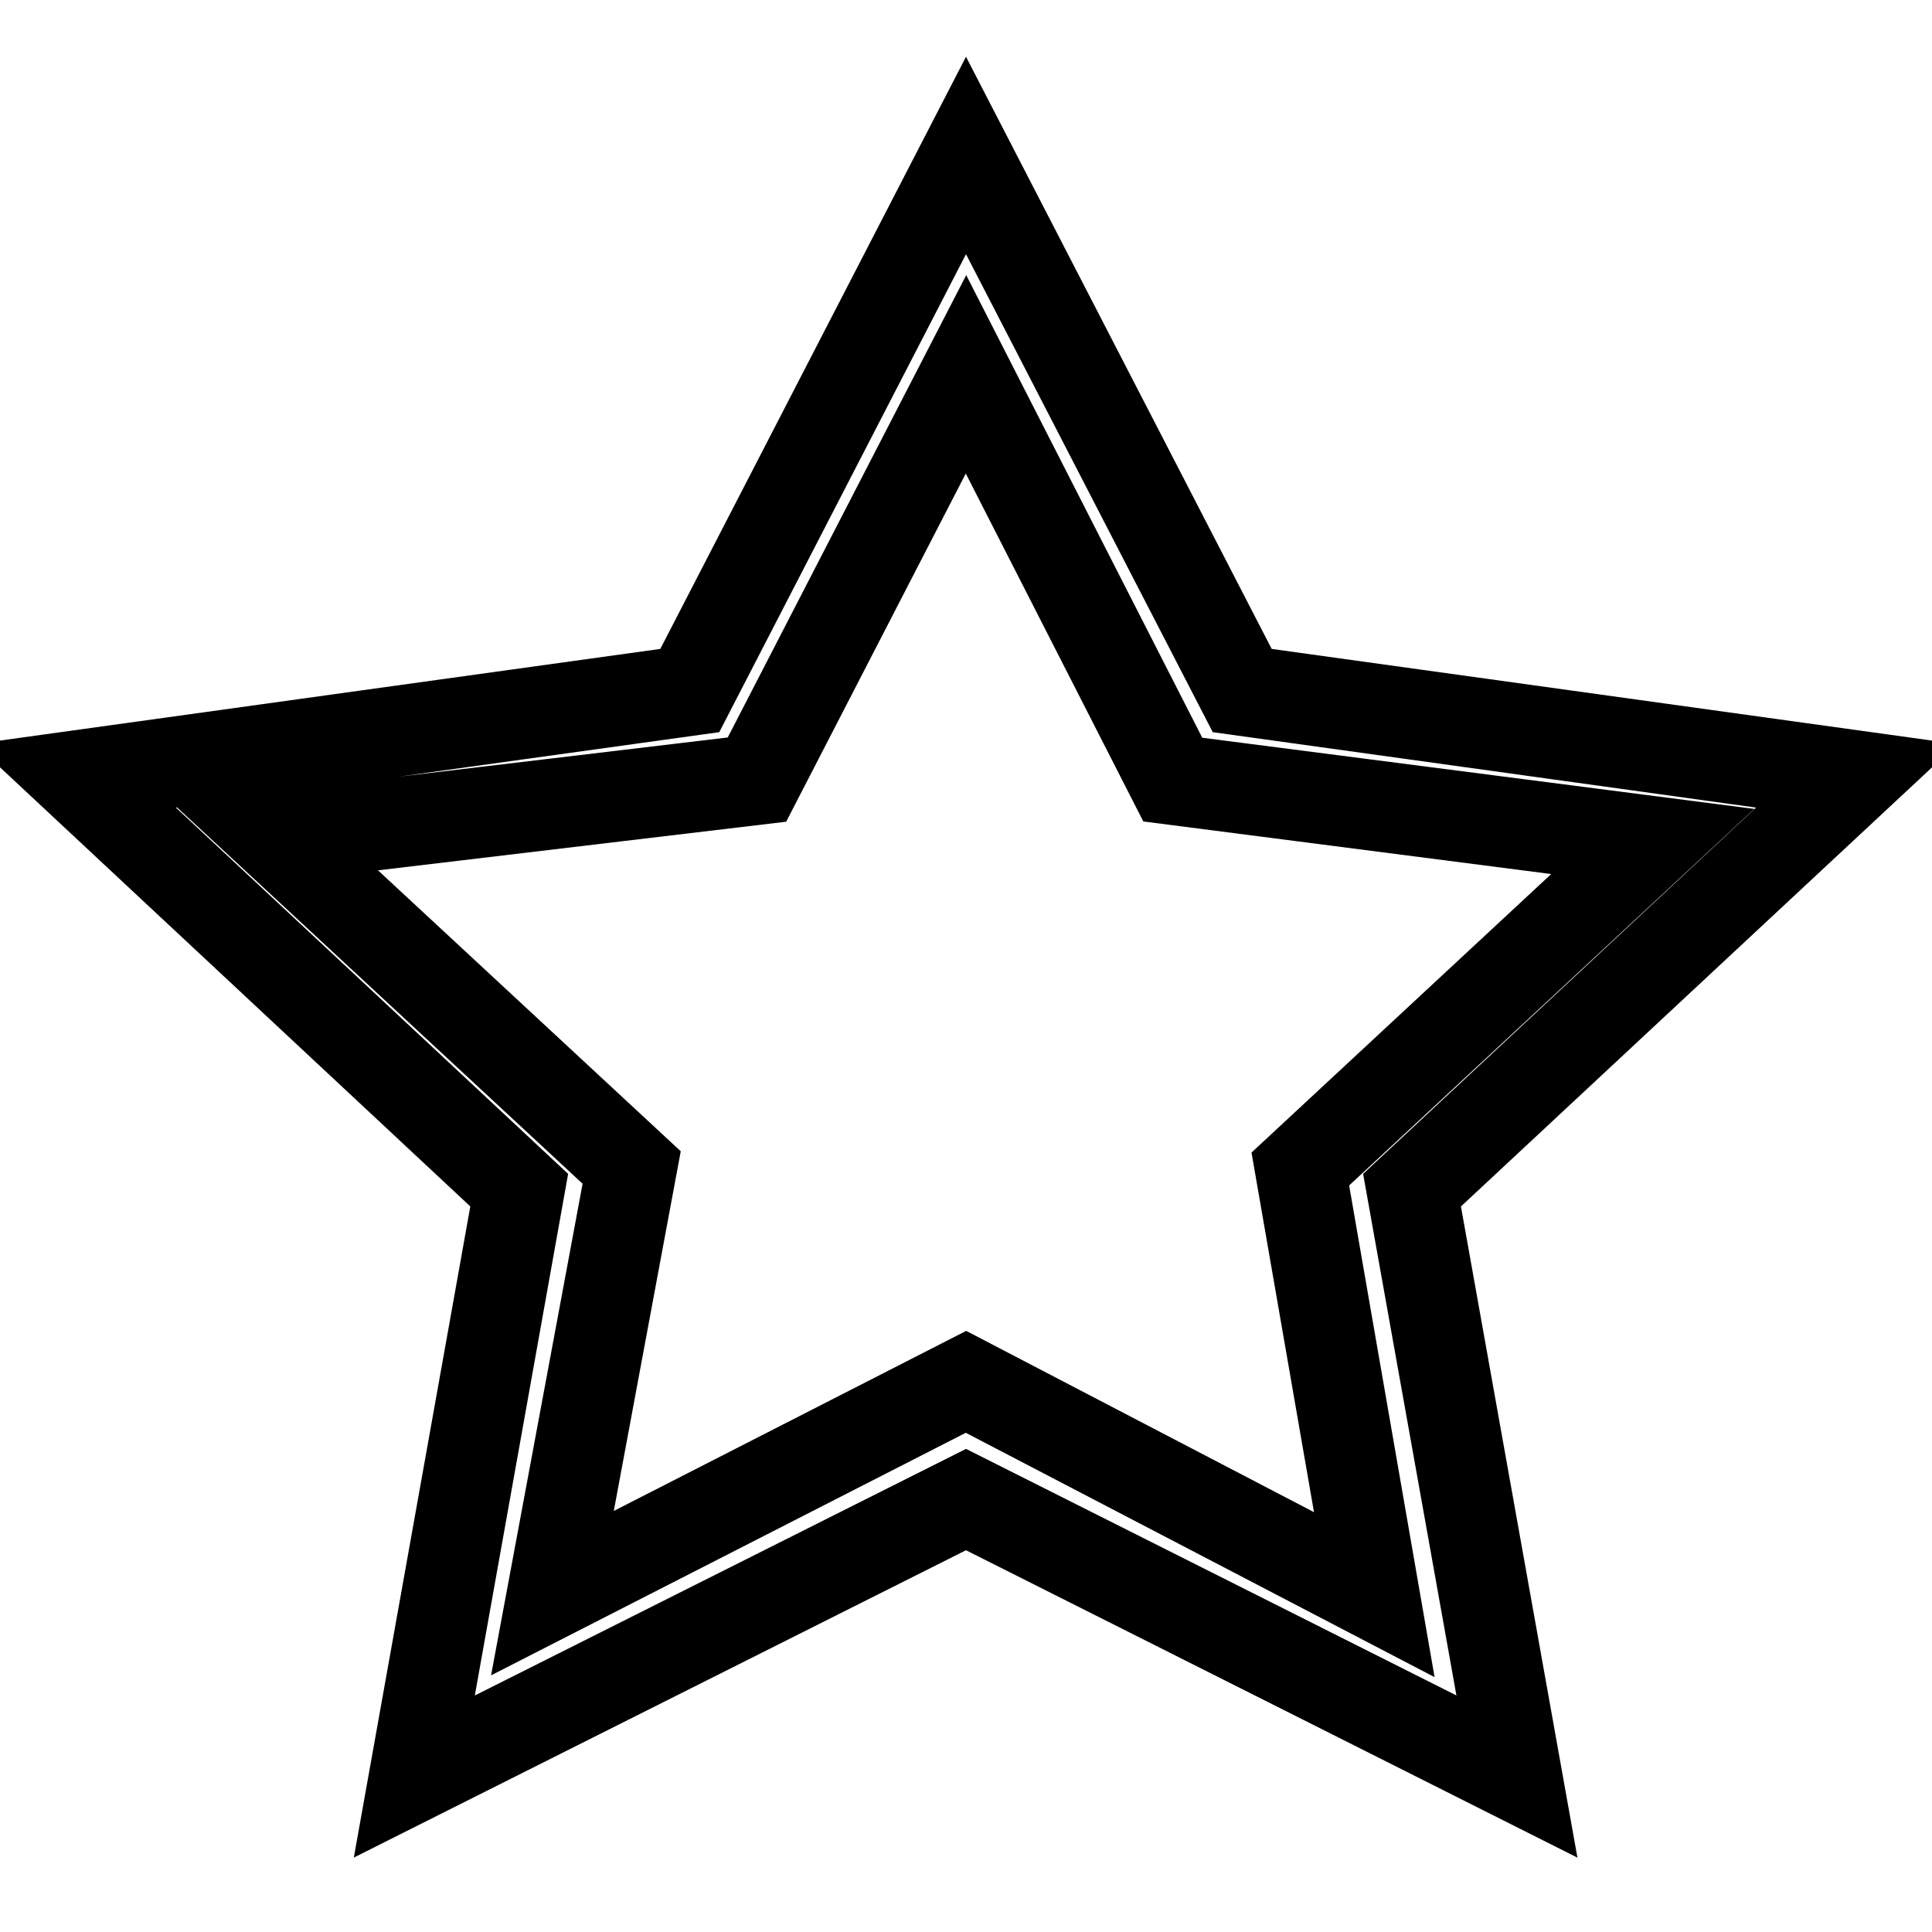 <?xml version="1.0" encoding="utf-8"?>
<!-- Svg Vector Icons : http://www.onlinewebfonts.com/icon -->
<!DOCTYPE svg PUBLIC "-//W3C//DTD SVG 1.1//EN" "http://www.w3.org/Graphics/SVG/1.1/DTD/svg11.dtd">
<svg version="1.1" xmlns="http://www.w3.org/2000/svg" xmlns:xlink="http://www.w3.org/1999/xlink" x="0px" y="0px" viewBox="0 0 256 256" enable-background="new 0 0 256 256" xml:space="preserve">
<g> <path stroke-width="12" fill-opacity="0" stroke="#000000"  d="M187.1,157.7l13.9,77.7L128,198.7l-73.1,36.7l13.9-77.7L10,102.8l81.4-11.3L128,20.6l36.6,70.9l81.4,11.3 L187.1,157.7z M155.4,103.3L128,49.6l-27.7,53.7l-63.8,7.6l47.2,43.8l-10.5,56.4l54.8-28l54.1,28.2l-9.8-56.4l46.7-43.4 L155.4,103.3z"/></g>
</svg>